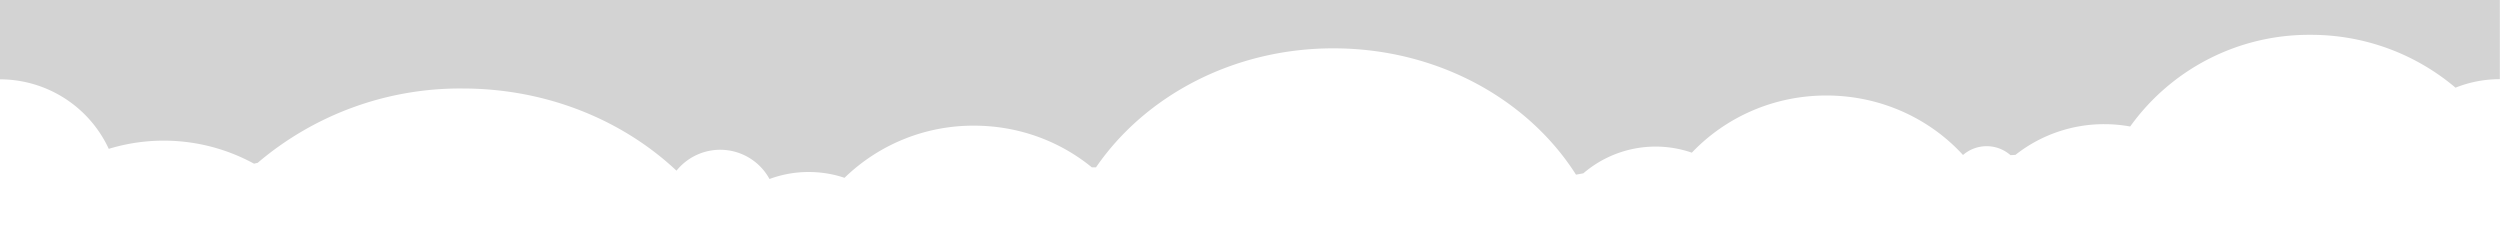 <svg xmlns="http://www.w3.org/2000/svg" preserveAspectRatio="none" viewBox="0 0 1500 150"><path fill="#d3d3d3" d="M65.3 89.3a113 113 0 0 1 87.1 8.9l2.2-.5a187.5 187.5 0 0 1 123-44.6c50.5 0 96 19 128.3 49.3a33.7 33.7 0 0 1 55.8 5 67.5 67.5 0 0 1 23.4-4.2c7.6 0 14.9 1.2 21.6 3.5a110.8 110.8 0 0 1 77.7-31.3c27 0 51.6 9.4 70.7 25h2.5C687 57.6 739.9 29 800 29c62.4 0 116.8 30.5 145.6 75.8l4.4-.8a66.6 66.6 0 0 1 65.1-12.4c20-21 48.7-34.3 80.7-34.3 32.6 0 62 13.8 82 35.7a21.7 21.7 0 0 1 28.5.1l3-.2a85.8 85.8 0 0 1 53.4-18.4 86.6 86.6 0 0 1 15.4 1.4 132 132 0 0 1 108.2-55 134 134 0 0 1 87 31.7 71.8 71.8 0 0 1 26.6-5.1V0H0v47.6a72 72 0 0 1 65.3 41.8z"/></svg>